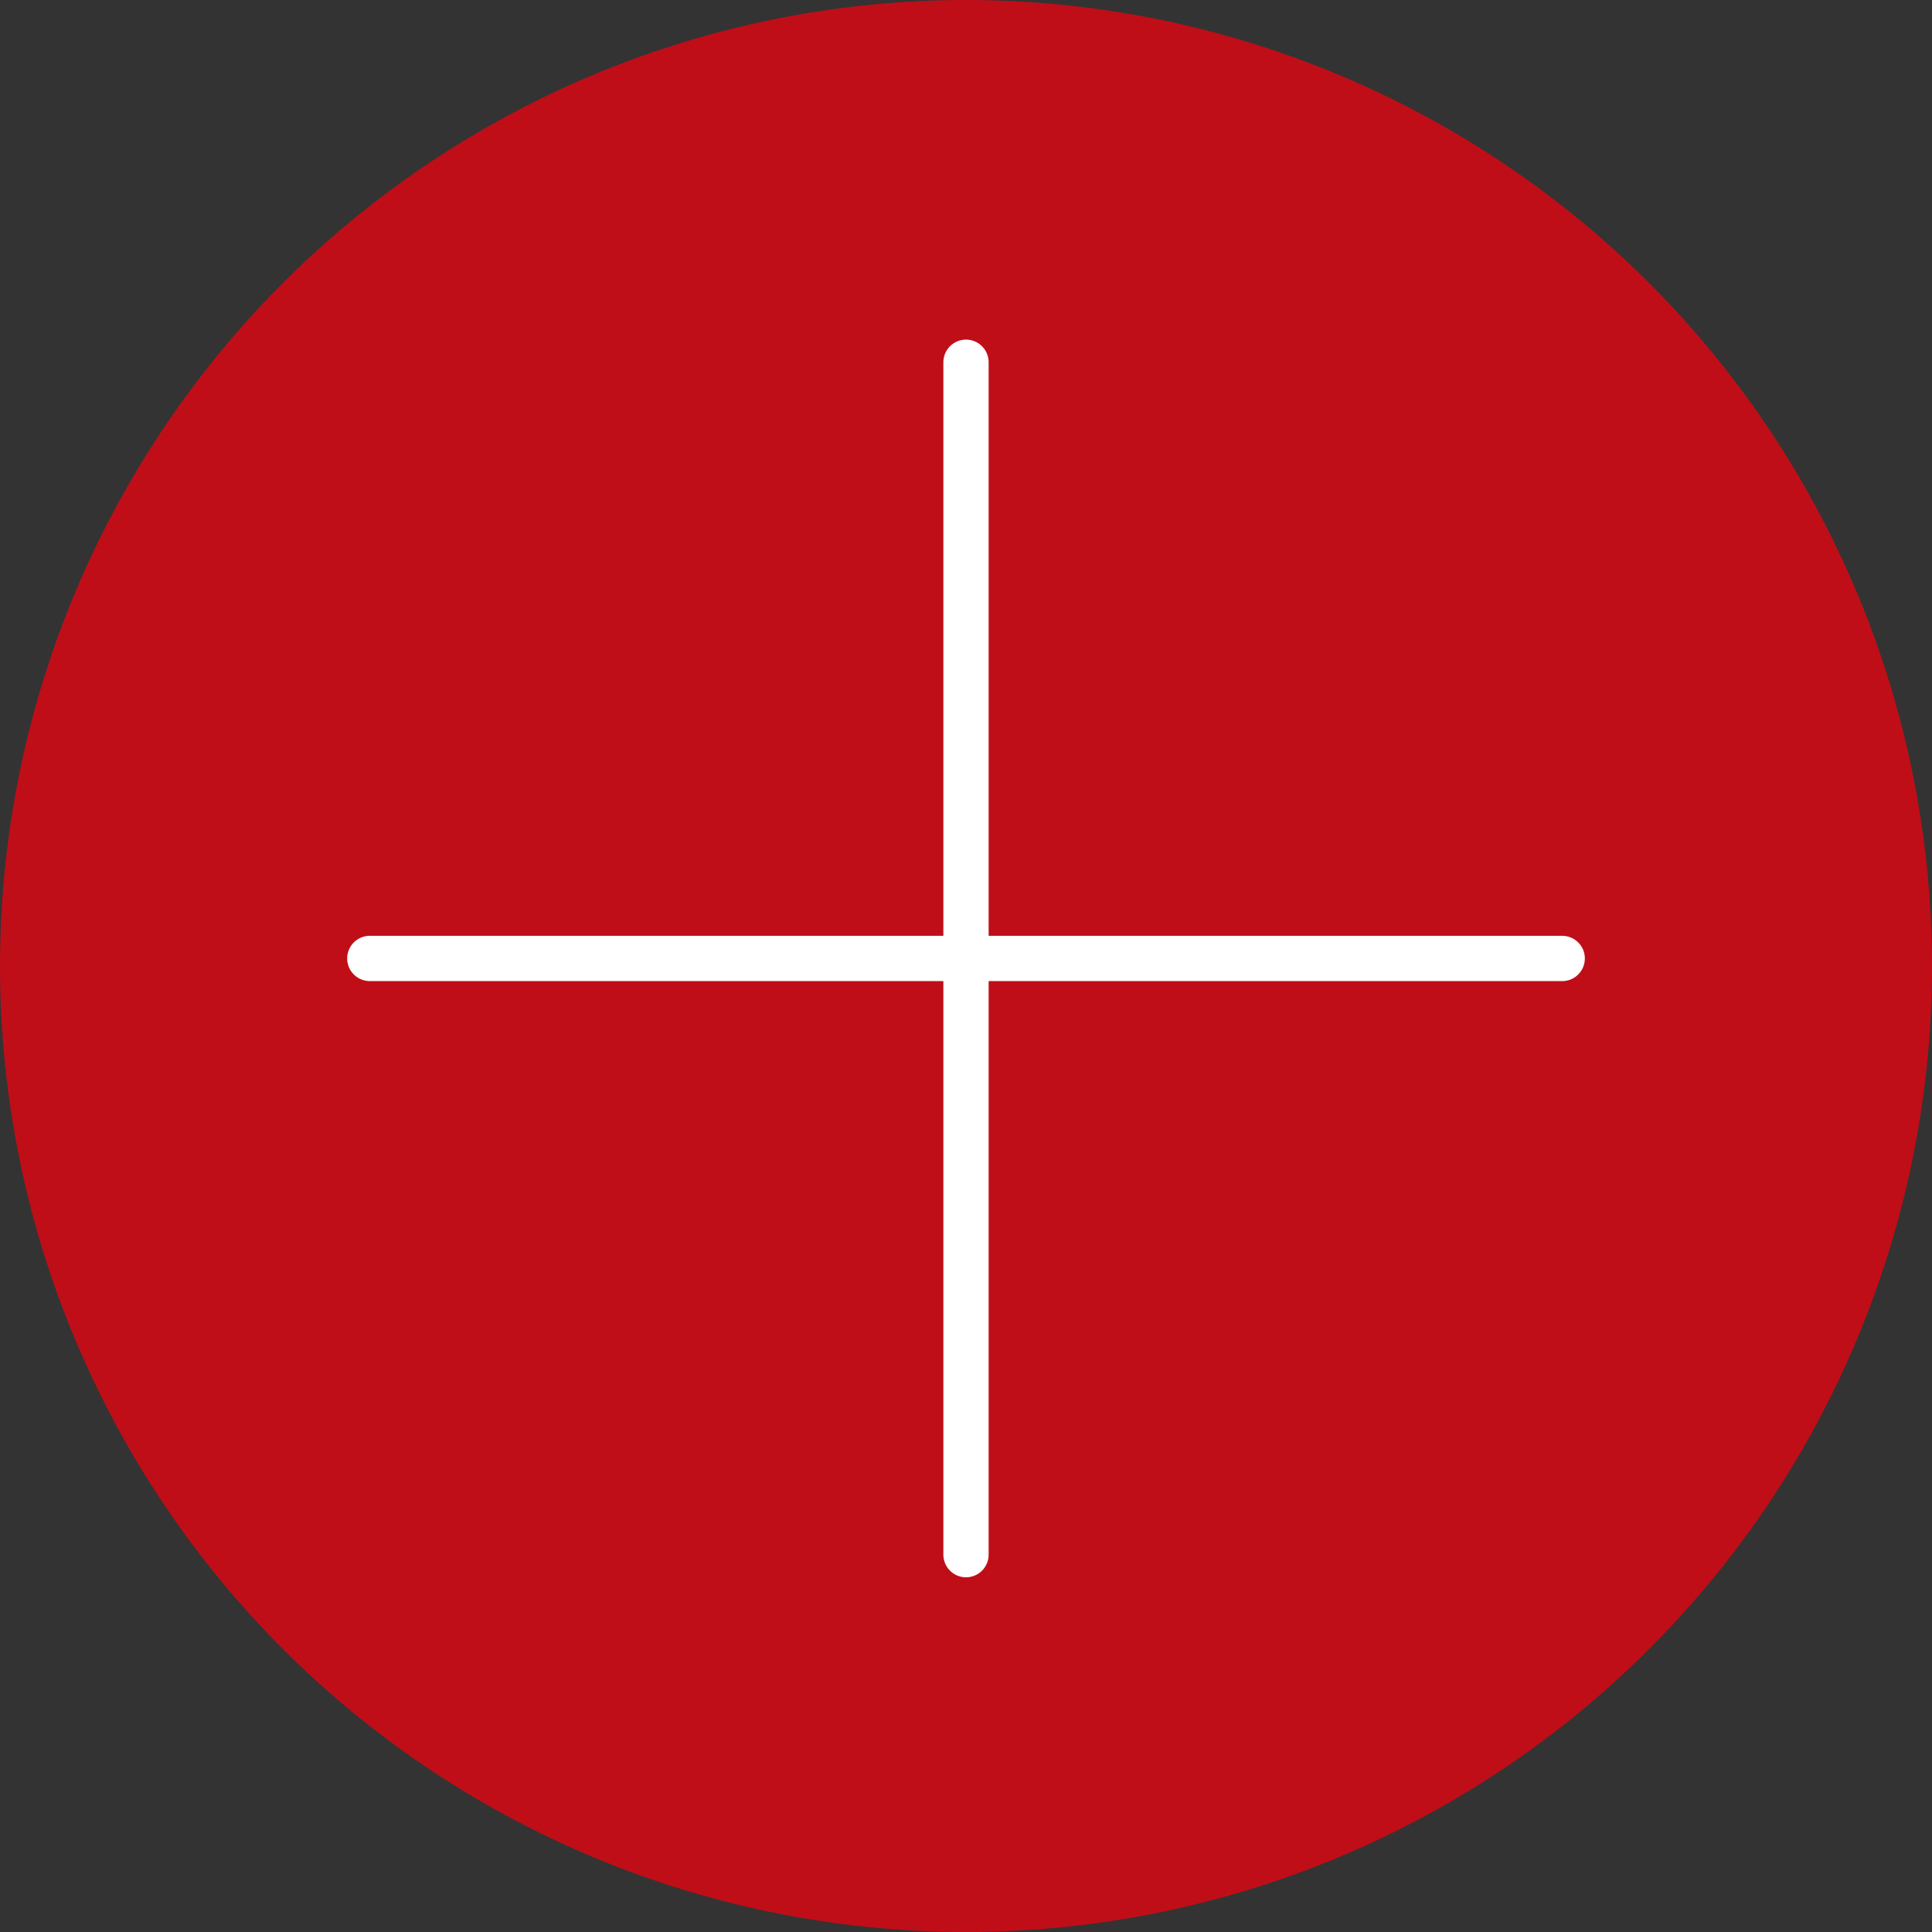 <?xml version="1.0" encoding="UTF-8"?> <svg xmlns="http://www.w3.org/2000/svg" width="64" height="64" viewBox="0 0 64 64" fill="none"><rect x="0" y="0" width="64" height="64" fill="#333333" stroke="none"/> <g clip-path="url(#clip0)"> <circle cx="32" cy="32" r="32" fill="#BF0E18"></circle> <path d="M32 12V51.5" stroke="white" stroke-width="1.5" stroke-linecap="round"></path> <path d="M51.75 31.75L12.25 31.75" stroke="white" stroke-width="1.5" stroke-linecap="round"></path> </g> <defs> <clipPath id="clip0"> <rect width="64" height="64" fill="white"></rect> </clipPath> </defs> </svg> 